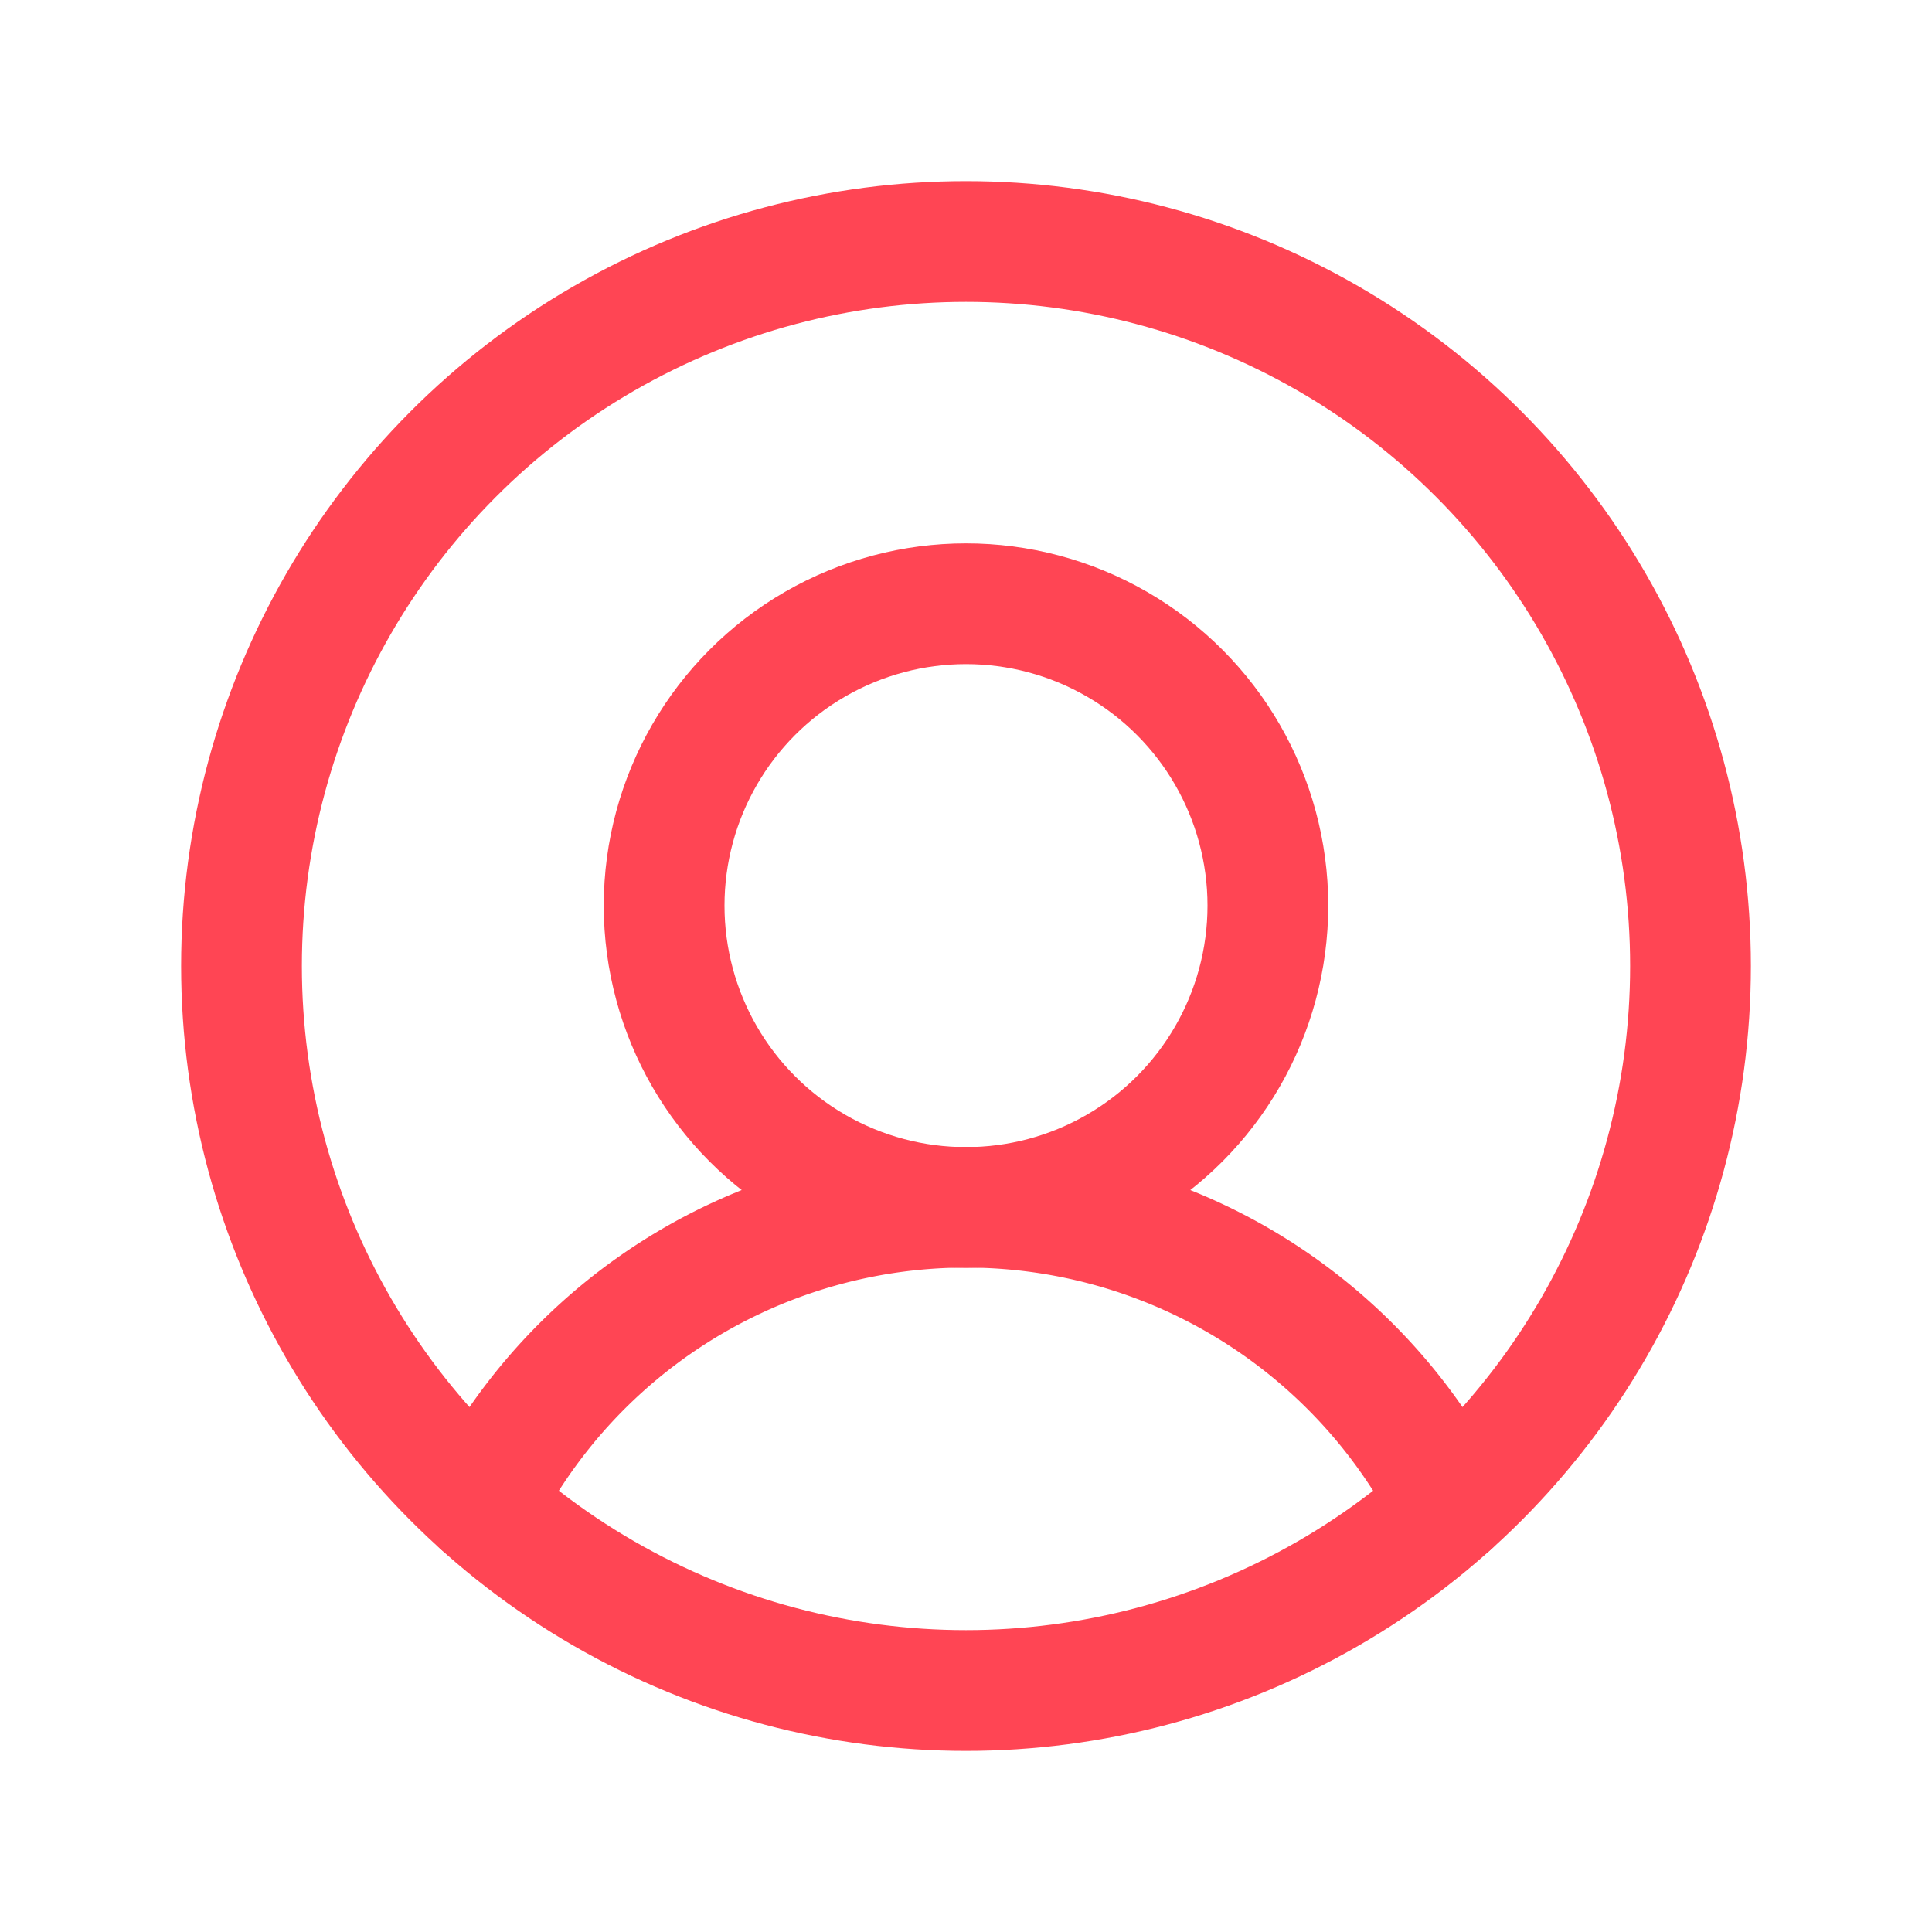 <svg xmlns="http://www.w3.org/2000/svg" viewBox="0 0 256 256">
  <rect width="256" height="256" fill="none"/>
  <circle cx="128" cy="128" r="96" fill="none" stroke="#ff4554" stroke-linecap="round" stroke-linejoin="round" stroke-width="16"/>
  <circle cx="128" cy="120" r="40" fill="none" stroke="#ff4554" stroke-linecap="round" stroke-linejoin="round" stroke-width="16"/>
  <path d="M63.8,199.37a72,72,0,0,1,128.4,0" fill="none" stroke="#ff4554" stroke-linecap="round" stroke-linejoin="round" stroke-width="16"/>
</svg>